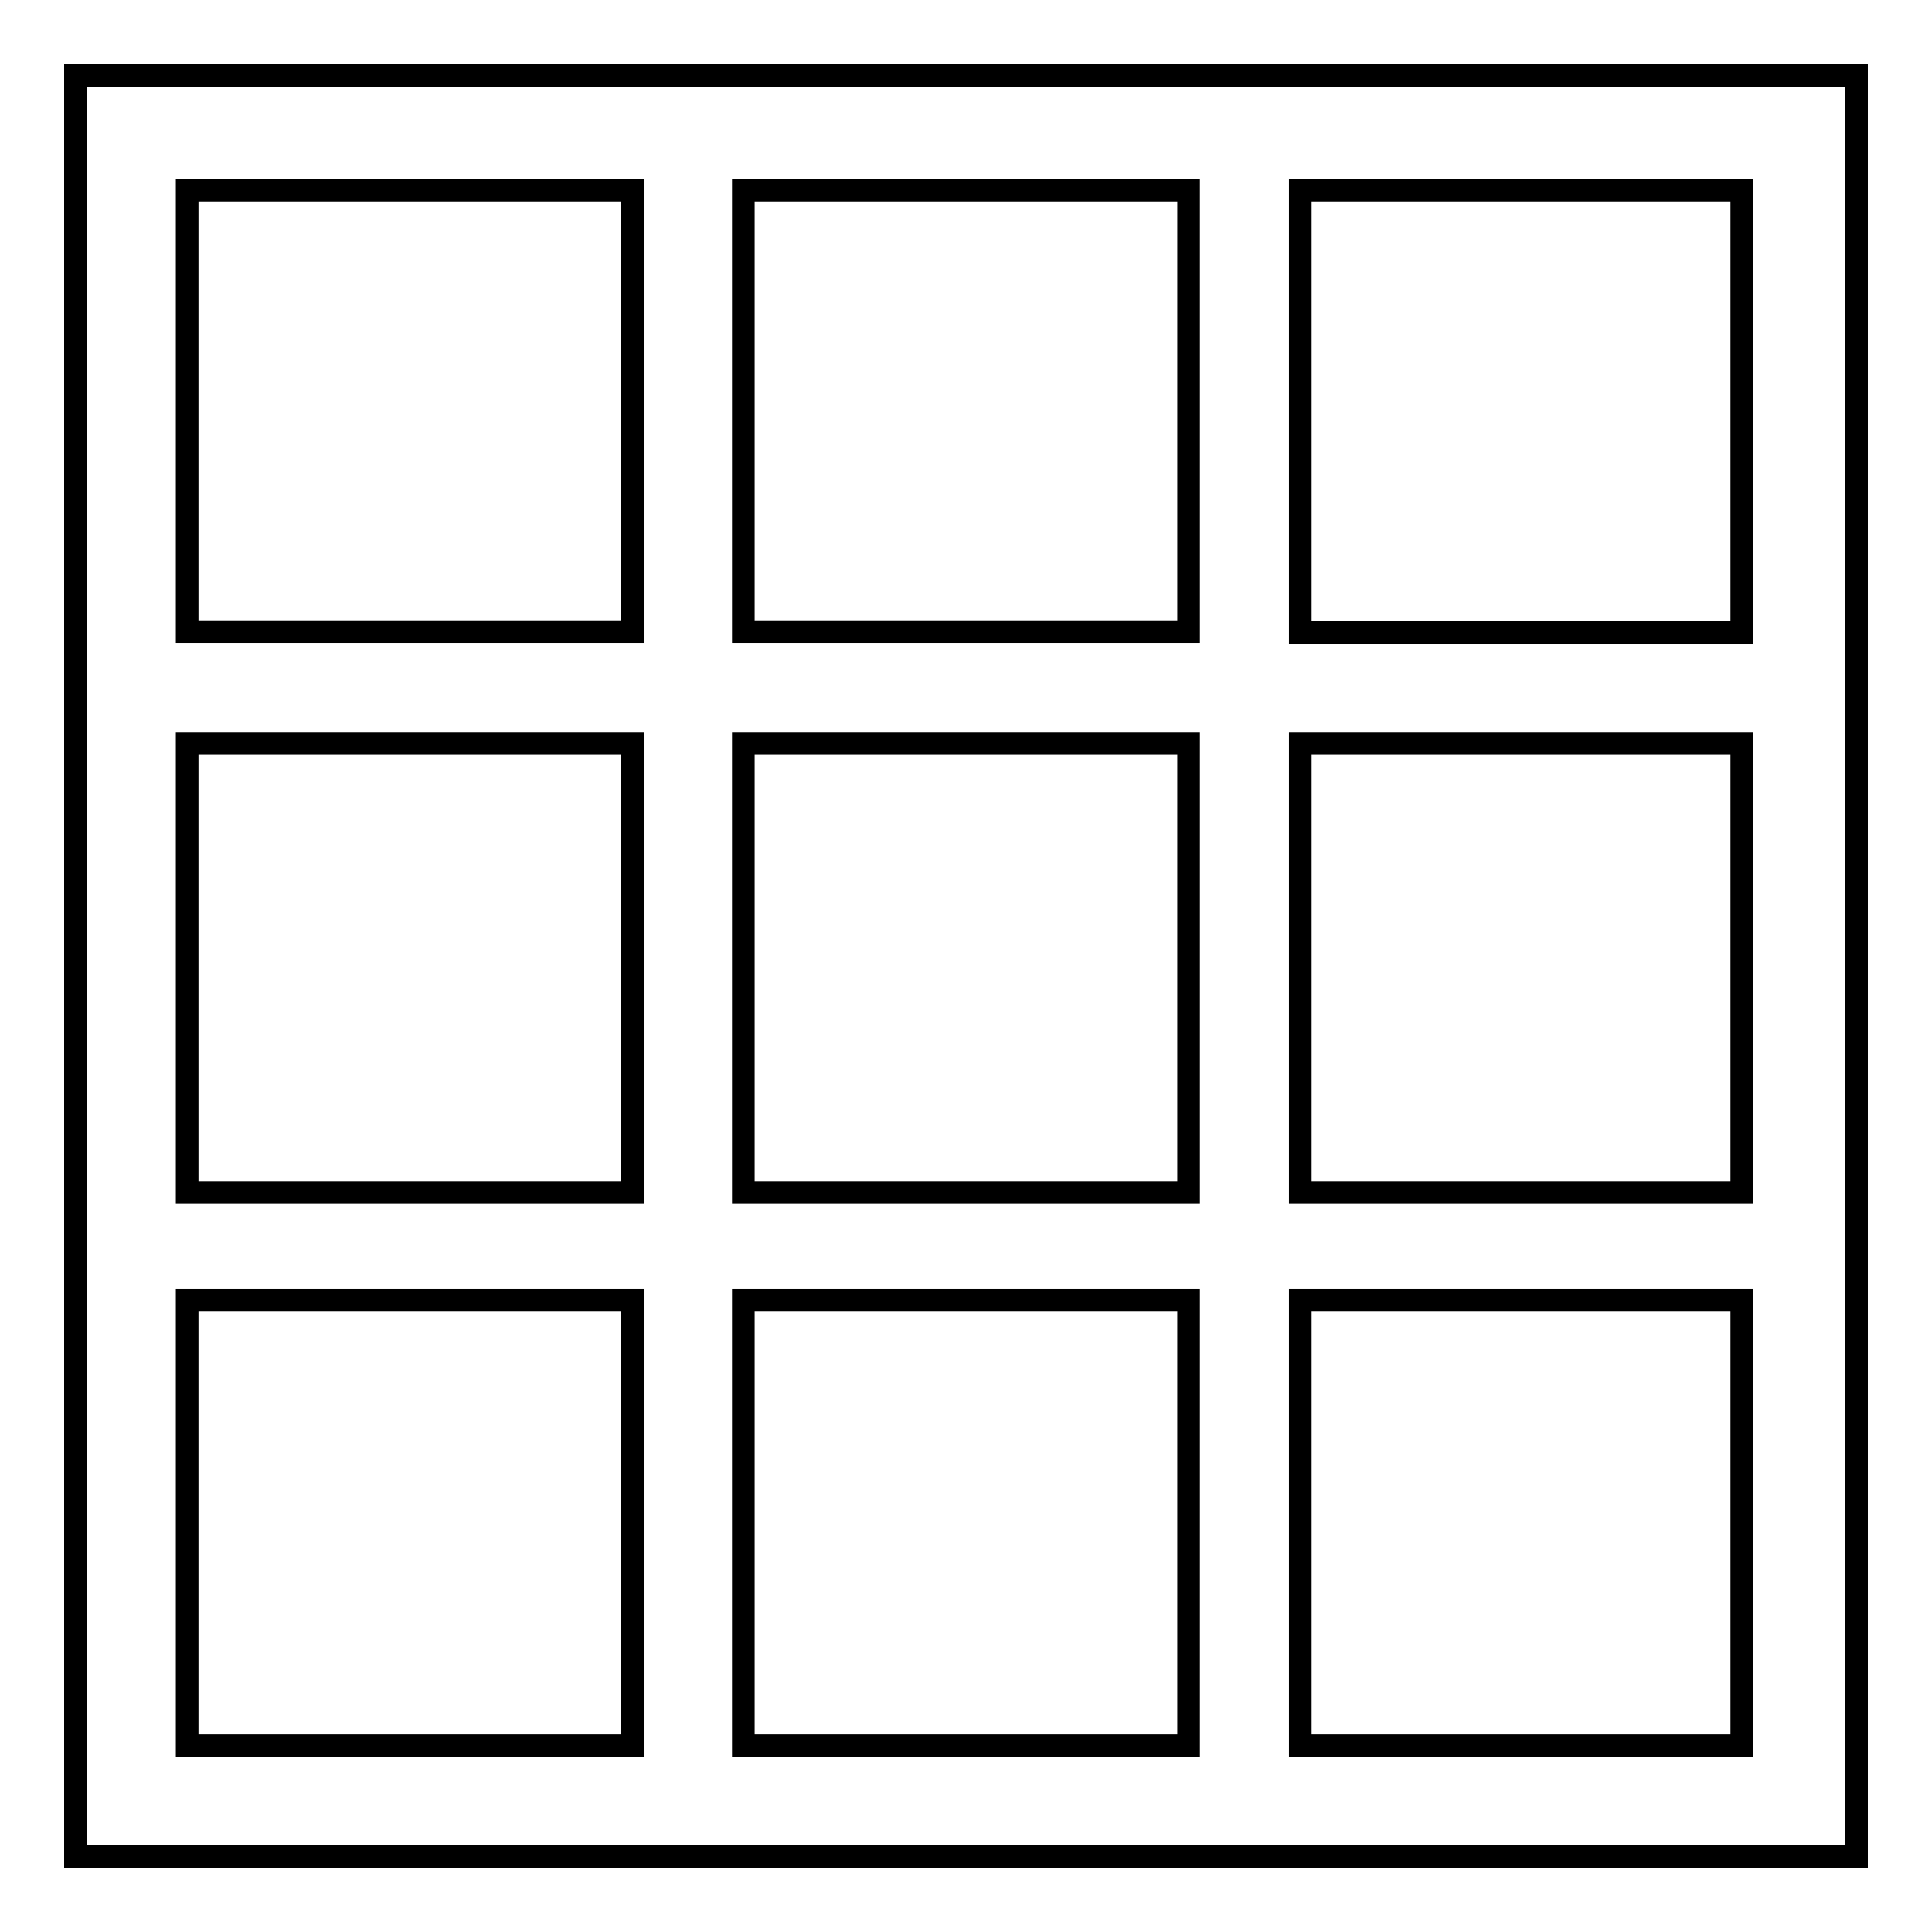 <?xml version="1.0" encoding="utf-8"?>
<!-- Svg Vector Icons : http://www.onlinewebfonts.com/icon -->
<!DOCTYPE svg PUBLIC "-//W3C//DTD SVG 1.1//EN" "http://www.w3.org/Graphics/SVG/1.1/DTD/svg11.dtd">
<svg version="1.1" xmlns="http://www.w3.org/2000/svg" xmlns:xlink="http://www.w3.org/1999/xlink" x="0px" y="0px" viewBox="0 0 256 256" enable-background="new 0 0 256 256" xml:space="preserve">
<g><g><g><g id="grid_5"><g><path stroke-width="3" fill-opacity="0" stroke="#000000"  d="M10,10v236h236V10H10z M230.8,158h-58.5V98.5h58.5V158L230.8,158z M157.5,158h-59V98.5h59V158z M157.5,172.3v59h-59v-59H157.5z M24.8,98.5h59V158h-59V98.5L24.8,98.5z M98.5,83.8V25.2h59v58.5H98.5z M83.8,25.2v58.5h-59V25.2H83.8z M24.8,172.3h59v59h-59V172.3L24.8,172.3z M172.3,231.3v-59h58.5v59H172.3z M230.8,83.8h-58.5V25.2h58.5V83.8L230.8,83.8z"/></g></g></g><g></g><g></g><g></g><g></g><g></g><g></g><g></g><g></g><g></g><g></g><g></g><g></g><g></g><g></g><g></g></g></g>
</svg>